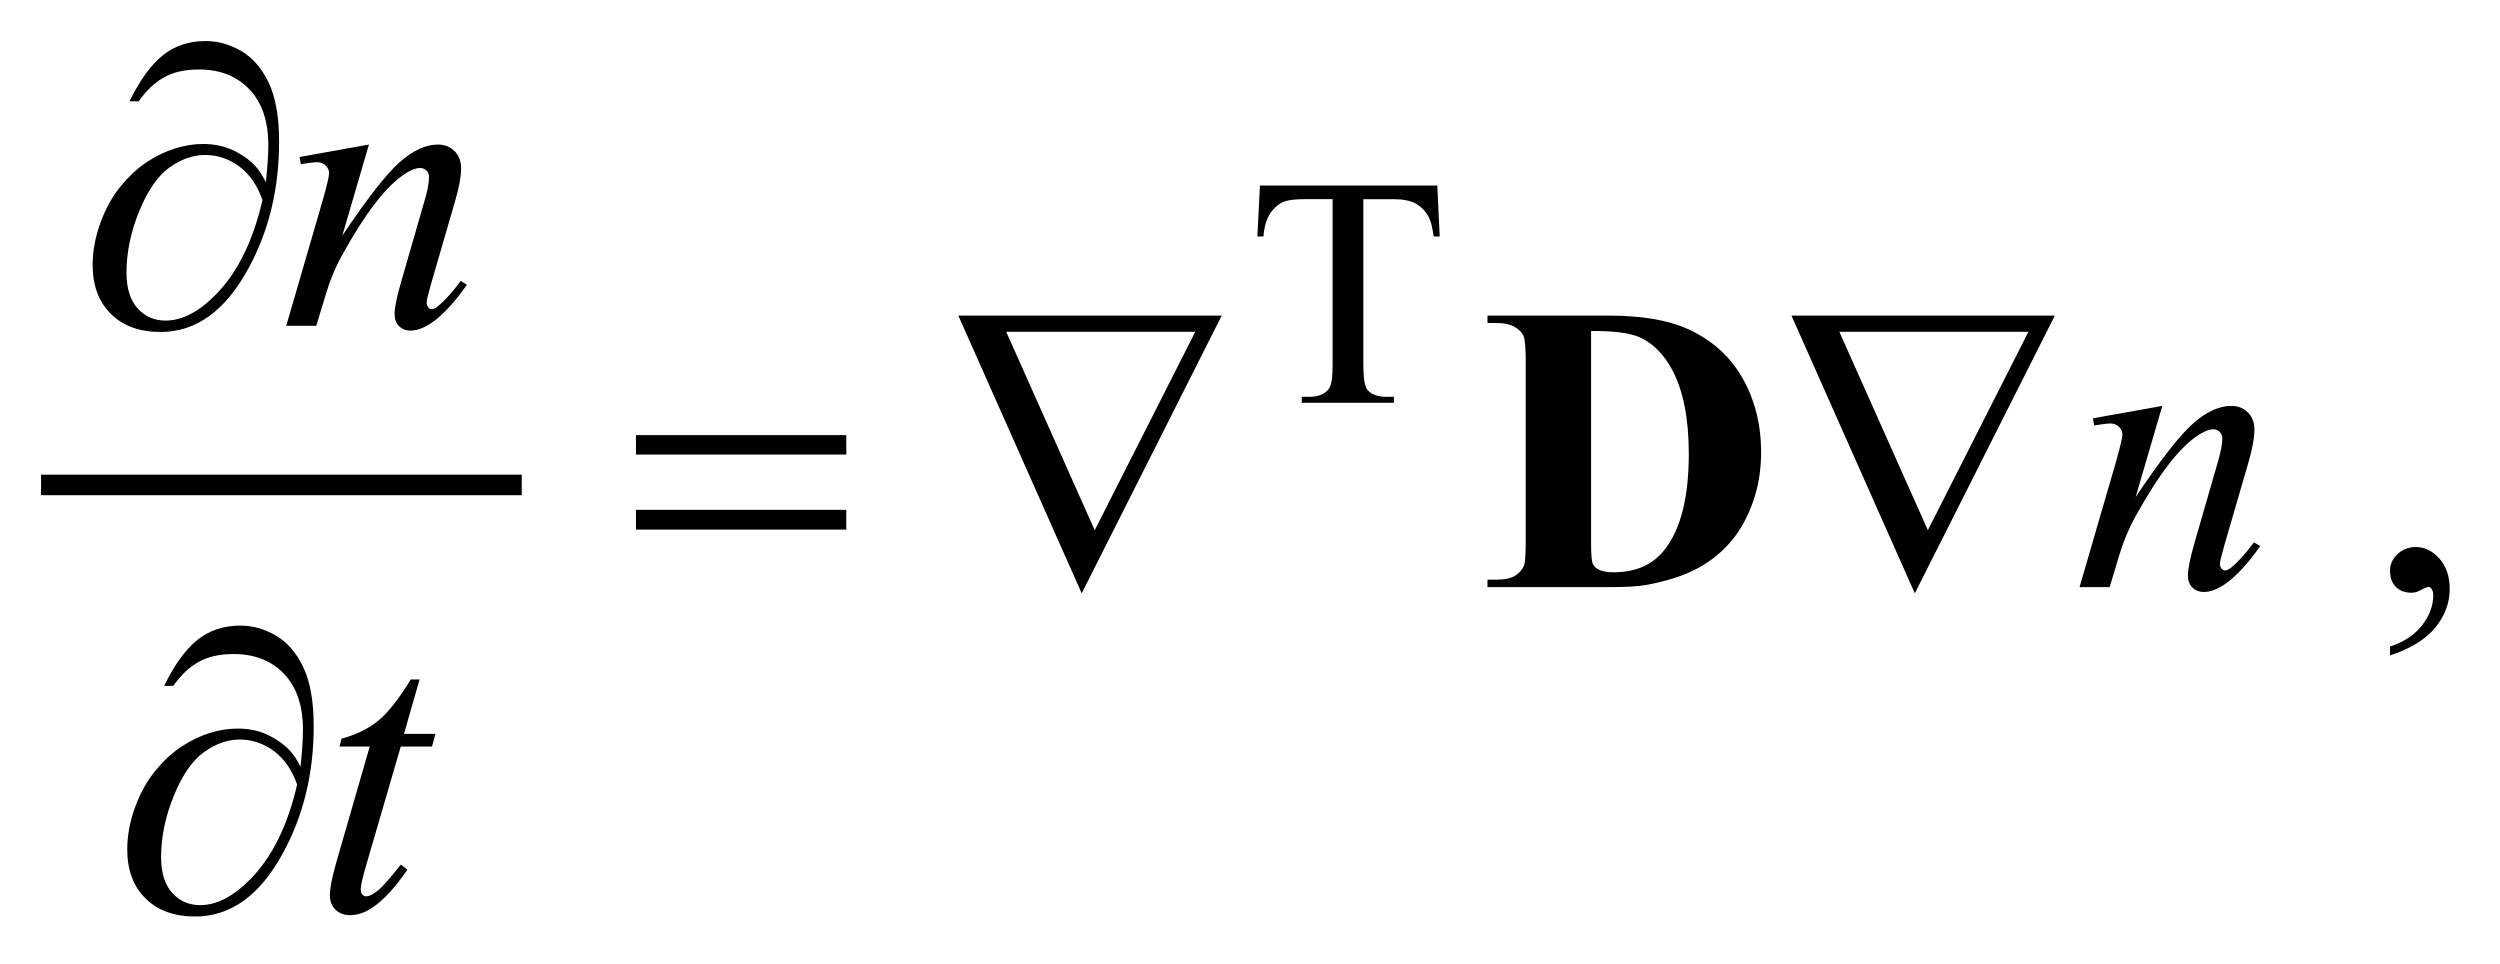 <?xml version="1.0" encoding="UTF-8"?>
<!DOCTYPE svg PUBLIC '-//W3C//DTD SVG 1.0//EN'
          'http://www.w3.org/TR/2001/REC-SVG-20010904/DTD/svg10.dtd'>
<svg stroke-dasharray="none" shape-rendering="auto" xmlns="http://www.w3.org/2000/svg" font-family="'Dialog'" text-rendering="auto" width="96" fill-opacity="1" color-interpolation="auto" color-rendering="auto" preserveAspectRatio="xMidYMid meet" font-size="12px" viewBox="0 0 96 37" fill="black" xmlns:xlink="http://www.w3.org/1999/xlink" stroke="black" image-rendering="auto" stroke-miterlimit="10" stroke-linecap="square" stroke-linejoin="miter" font-style="normal" stroke-width="1" height="37" stroke-dashoffset="0" font-weight="normal" stroke-opacity="1"
><!--Generated by the Batik Graphics2D SVG Generator--><defs id="genericDefs"
  /><g
  ><defs id="defs1"
    ><clipPath clipPathUnits="userSpaceOnUse" id="clipPath1"
      ><path d="M-1 -1 L59.689 -1 L59.689 22.331 L-1 22.331 L-1 -1 Z"
      /></clipPath
      ><clipPath clipPathUnits="userSpaceOnUse" id="clipPath2"
      ><path d="M0 -0 L0 21.332 L58.689 21.332 L58.689 -0 Z"
      /></clipPath
    ></defs
    ><g stroke-width="0.5" transform="scale(1.576,1.576) translate(1,1)"
    ><line y2="10.815" fill="none" x1="0.25" clip-path="url(#clipPath2)" x2="11.463" y1="10.815"
    /></g
    ><g stroke-width="0.5" transform="matrix(1.576,0,0,1.576,1.575,1.576)"
    ><path d="M34.021 3.521 L34.08 4.762 L33.932 4.762 C33.903 4.543 33.864 4.387 33.815 4.293 C33.734 4.142 33.627 4.031 33.493 3.96 C33.359 3.888 33.182 3.853 32.964 3.853 L32.219 3.853 L32.219 7.896 C32.219 8.222 32.254 8.424 32.324 8.505 C32.423 8.614 32.575 8.669 32.78 8.669 L32.964 8.669 L32.964 8.814 L30.719 8.814 L30.719 8.668 L30.907 8.668 C31.131 8.668 31.29 8.601 31.384 8.465 C31.442 8.382 31.47 8.192 31.47 7.895 L31.47 3.852 L30.83 3.852 C30.583 3.852 30.407 3.87 30.304 3.907 C30.168 3.956 30.053 4.052 29.956 4.192 C29.86 4.333 29.803 4.523 29.785 4.762 L29.637 4.762 L29.7 3.521 L34.021 3.521 Z" stroke="none" clip-path="url(#clipPath2)"
    /></g
    ><g stroke-width="0.5" transform="matrix(1.576,0,0,1.576,1.575,1.576)"
    ><path d="M57.235 14.969 L57.235 14.754 C57.57 14.644 57.83 14.472 58.013 14.239 C58.196 14.006 58.288 13.76 58.288 13.5 C58.288 13.438 58.273 13.386 58.244 13.344 C58.223 13.315 58.2 13.3 58.177 13.3 C58.142 13.3 58.064 13.332 57.943 13.398 C57.884 13.427 57.823 13.442 57.757 13.442 C57.598 13.442 57.471 13.395 57.377 13.3 C57.282 13.205 57.235 13.075 57.235 12.909 C57.235 12.75 57.296 12.613 57.418 12.5 C57.54 12.386 57.689 12.329 57.864 12.329 C58.079 12.329 58.27 12.423 58.438 12.609 C58.605 12.797 58.689 13.045 58.689 13.353 C58.689 13.688 58.573 13.999 58.34 14.288 C58.107 14.576 57.739 14.803 57.235 14.969 Z" stroke="none" clip-path="url(#clipPath2)"
    /></g
    ><g stroke-width="0.5" transform="matrix(1.576,0,0,1.576,1.575,1.576)"
    ><path d="M7.99 2.522 L7.341 4.742 C7.949 3.834 8.416 3.238 8.739 2.951 C9.063 2.665 9.374 2.522 9.674 2.522 C9.837 2.522 9.971 2.576 10.077 2.683 C10.182 2.79 10.236 2.93 10.236 3.102 C10.236 3.297 10.189 3.558 10.094 3.883 L9.498 5.938 C9.43 6.175 9.396 6.32 9.396 6.372 C9.396 6.417 9.409 6.455 9.435 6.487 C9.461 6.518 9.489 6.533 9.518 6.533 C9.557 6.533 9.604 6.512 9.66 6.47 C9.832 6.333 10.021 6.125 10.226 5.845 L10.377 5.938 C10.075 6.371 9.788 6.679 9.518 6.865 C9.329 6.992 9.16 7.055 9.01 7.055 C8.889 7.055 8.794 7.018 8.722 6.945 C8.65 6.872 8.615 6.774 8.615 6.65 C8.615 6.494 8.67 6.226 8.781 5.845 L9.347 3.884 C9.418 3.64 9.454 3.45 9.454 3.313 C9.454 3.248 9.433 3.195 9.391 3.154 C9.349 3.114 9.296 3.093 9.235 3.093 C9.144 3.093 9.035 3.132 8.908 3.21 C8.667 3.357 8.417 3.598 8.156 3.935 C7.896 4.271 7.621 4.702 7.331 5.226 C7.178 5.502 7.051 5.805 6.951 6.133 L6.707 6.938 L5.975 6.938 L6.863 3.884 C6.967 3.516 7.019 3.295 7.019 3.22 C7.019 3.149 6.99 3.086 6.934 3.032 C6.876 2.979 6.806 2.952 6.721 2.952 C6.682 2.952 6.614 2.959 6.516 2.972 L6.331 3 L6.301 2.825 L7.99 2.522 Z" stroke="none" clip-path="url(#clipPath2)"
    /></g
    ><g stroke-width="0.5" transform="matrix(1.576,0,0,1.576,1.575,1.576)"
    ><path d="M51.686 8.89 L51.037 11.11 C51.645 10.202 52.111 9.606 52.435 9.319 C52.758 9.033 53.07 8.89 53.37 8.89 C53.533 8.89 53.667 8.944 53.772 9.051 C53.878 9.158 53.931 9.298 53.931 9.47 C53.931 9.665 53.883 9.926 53.789 10.251 L53.193 12.305 C53.125 12.542 53.09 12.687 53.09 12.739 C53.09 12.785 53.103 12.823 53.129 12.854 C53.155 12.885 53.183 12.9 53.212 12.9 C53.251 12.9 53.298 12.879 53.354 12.837 C53.527 12.7 53.715 12.492 53.92 12.213 L54.071 12.306 C53.768 12.739 53.482 13.047 53.212 13.233 C53.024 13.36 52.855 13.423 52.704 13.423 C52.584 13.423 52.488 13.386 52.417 13.313 C52.345 13.241 52.31 13.142 52.31 13.018 C52.31 12.862 52.365 12.594 52.475 12.213 L53.041 10.252 C53.112 10.008 53.148 9.818 53.148 9.681 C53.148 9.616 53.127 9.563 53.085 9.522 C53.043 9.481 52.992 9.46 52.93 9.46 C52.839 9.46 52.73 9.499 52.603 9.577 C52.363 9.723 52.112 9.965 51.852 10.302 C51.591 10.638 51.317 11.069 51.027 11.592 C50.875 11.869 50.748 12.171 50.646 12.5 L50.403 13.305 L49.67 13.305 L50.558 10.251 C50.662 9.883 50.714 9.662 50.714 9.587 C50.714 9.516 50.686 9.453 50.629 9.399 C50.572 9.345 50.501 9.318 50.417 9.318 C50.378 9.318 50.31 9.325 50.212 9.338 L50.026 9.367 L49.997 9.192 L51.686 8.89 Z" stroke="none" clip-path="url(#clipPath2)"
    /></g
    ><g stroke-width="0.5" transform="matrix(1.576,0,0,1.576,1.575,1.576)"
    ><path d="M9.224 15.555 L8.844 16.881 L9.61 16.881 L9.527 17.189 L8.766 17.189 L7.927 20.068 C7.836 20.377 7.79 20.577 7.79 20.668 C7.79 20.724 7.803 20.766 7.829 20.795 C7.855 20.824 7.886 20.839 7.922 20.839 C8.003 20.839 8.11 20.782 8.244 20.668 C8.322 20.604 8.496 20.403 8.766 20.068 L8.927 20.19 C8.628 20.626 8.344 20.933 8.078 21.112 C7.895 21.236 7.712 21.298 7.526 21.298 C7.383 21.298 7.266 21.253 7.174 21.164 C7.083 21.074 7.038 20.96 7.038 20.819 C7.038 20.643 7.09 20.376 7.194 20.014 L8.009 17.189 L7.272 17.189 L7.321 16.999 C7.679 16.901 7.977 16.756 8.214 16.562 C8.452 16.369 8.717 16.033 9.01 15.555 L9.224 15.555 Z" stroke="none" clip-path="url(#clipPath2)"
    /></g
    ><g stroke-width="0.5" transform="matrix(1.576,0,0,1.576,1.575,1.576)"
    ><path d="M5.479 3.44 C5.518 3.072 5.538 2.772 5.538 2.537 C5.538 1.952 5.385 1.498 5.077 1.176 C4.769 0.854 4.36 0.693 3.849 0.693 C3.504 0.693 3.218 0.758 2.99 0.888 C2.762 1.018 2.559 1.212 2.38 1.469 L2.156 1.469 C2.406 0.955 2.677 0.582 2.966 0.349 C3.255 0.116 3.605 0 4.015 0 C4.308 0 4.593 0.08 4.871 0.239 C5.149 0.398 5.375 0.656 5.545 1.01 C5.716 1.364 5.801 1.846 5.801 2.454 C5.801 3.602 5.551 4.633 5.05 5.547 C4.49 6.575 3.777 7.089 2.912 7.089 C2.405 7.089 2.002 6.943 1.704 6.65 C1.407 6.357 1.258 5.959 1.258 5.455 C1.258 5.12 1.321 4.778 1.448 4.428 C1.575 4.078 1.742 3.779 1.948 3.531 C2.155 3.281 2.37 3.084 2.592 2.939 C2.815 2.794 3.041 2.687 3.271 2.615 C3.5 2.544 3.726 2.508 3.947 2.508 C4.217 2.508 4.459 2.559 4.674 2.659 C4.889 2.759 5.068 2.885 5.211 3.034 C5.299 3.126 5.388 3.261 5.479 3.44 ZM5.396 3.874 C5.27 3.513 5.08 3.24 4.828 3.054 C4.576 2.869 4.298 2.776 3.996 2.776 C3.703 2.776 3.414 2.878 3.13 3.081 C2.845 3.285 2.6 3.639 2.393 4.145 C2.186 4.65 2.083 5.151 2.083 5.645 C2.083 6.022 2.172 6.311 2.352 6.511 C2.531 6.711 2.758 6.811 3.035 6.811 C3.435 6.811 3.844 6.6 4.26 6.177 C4.79 5.637 5.168 4.869 5.396 3.874 Z" stroke="none" clip-path="url(#clipPath2)"
    /></g
    ><g stroke-width="0.5" transform="matrix(1.576,0,0,1.576,1.575,1.576)"
    ><path d="M14.496 9.602 L19.621 9.602 L19.621 10.075 L14.496 10.075 L14.496 9.602 ZM14.496 11.422 L19.621 11.422 L19.621 11.904 L14.496 11.904 L14.496 11.422 Z" stroke="none" clip-path="url(#clipPath2)"
    /></g
    ><g stroke-width="0.5" transform="matrix(1.576,0,0,1.576,1.575,1.576)"
    ><path d="M25.357 13.457 L22.351 6.69 L28.768 6.69 L25.357 13.457 ZM25.674 11.919 L28.124 7.084 L23.517 7.084 L25.674 11.919 Z" stroke="none" clip-path="url(#clipPath2)"
    /></g
    ><g stroke-width="0.5" transform="matrix(1.576,0,0,1.576,1.575,1.576)"
    ><path d="M45.656 13.457 L42.65 6.689 L49.068 6.689 L45.656 13.457 ZM45.974 11.919 L48.424 7.084 L43.817 7.084 L45.974 11.919 Z" stroke="none" clip-path="url(#clipPath2)"
    /></g
    ><g stroke-width="0.5" transform="matrix(1.576,0,0,1.576,1.575,1.576)"
    ><path d="M6.323 17.682 C6.362 17.314 6.382 17.013 6.382 16.78 C6.382 16.194 6.229 15.74 5.921 15.419 C5.613 15.097 5.204 14.936 4.693 14.936 C4.348 14.936 4.062 15.001 3.834 15.131 C3.606 15.261 3.403 15.454 3.224 15.711 L3 15.711 C3.25 15.197 3.521 14.824 3.81 14.592 C4.099 14.36 4.449 14.243 4.859 14.243 C5.152 14.243 5.437 14.322 5.715 14.481 C5.993 14.641 6.218 14.898 6.388 15.252 C6.559 15.606 6.644 16.088 6.644 16.696 C6.644 17.843 6.394 18.875 5.893 19.789 C5.333 20.817 4.621 21.331 3.755 21.331 C3.248 21.331 2.845 21.185 2.547 20.892 C2.25 20.599 2.101 20.202 2.101 19.697 C2.101 19.362 2.164 19.02 2.291 18.671 C2.418 18.321 2.585 18.022 2.791 17.773 C2.997 17.524 3.212 17.328 3.435 17.183 C3.658 17.038 3.884 16.93 4.114 16.858 C4.343 16.787 4.569 16.752 4.79 16.752 C5.06 16.752 5.302 16.802 5.517 16.902 C5.732 17.004 5.911 17.129 6.054 17.278 C6.143 17.368 6.232 17.503 6.323 17.682 ZM6.24 18.116 C6.113 17.756 5.923 17.482 5.671 17.297 C5.419 17.112 5.142 17.019 4.839 17.019 C4.546 17.019 4.257 17.121 3.973 17.325 C3.688 17.528 3.443 17.883 3.236 18.388 C3.029 18.894 2.926 19.394 2.926 19.888 C2.926 20.265 3.015 20.554 3.195 20.754 C3.374 20.954 3.601 21.054 3.878 21.054 C4.278 21.054 4.687 20.843 5.103 20.42 C5.633 19.879 6.012 19.112 6.24 18.116 Z" stroke="none" clip-path="url(#clipPath2)"
    /></g
    ><g stroke-width="0.5" transform="matrix(1.576,0,0,1.576,1.575,1.576)"
    ><path d="M35.244 13.305 L35.244 13.124 L35.464 13.124 C35.655 13.124 35.803 13.094 35.905 13.034 C36.008 12.973 36.084 12.891 36.132 12.787 C36.161 12.719 36.176 12.515 36.176 12.173 L36.176 7.821 C36.176 7.483 36.158 7.271 36.122 7.187 C36.087 7.103 36.015 7.028 35.905 6.965 C35.795 6.902 35.649 6.87 35.464 6.87 L35.244 6.87 L35.244 6.69 L38.206 6.69 C38.997 6.69 39.633 6.797 40.114 7.012 C40.703 7.276 41.15 7.674 41.454 8.207 C41.759 8.741 41.911 9.344 41.911 10.017 C41.911 10.482 41.836 10.911 41.686 11.303 C41.536 11.696 41.342 12.019 41.105 12.274 C40.868 12.53 40.593 12.735 40.283 12.889 C39.973 13.043 39.593 13.162 39.143 13.247 C38.945 13.286 38.632 13.306 38.205 13.306 L35.244 13.306 ZM37.768 7.065 L37.768 12.227 C37.768 12.5 37.781 12.667 37.807 12.729 C37.832 12.792 37.876 12.838 37.939 12.871 C38.027 12.92 38.153 12.944 38.319 12.944 C38.863 12.944 39.278 12.758 39.564 12.388 C39.955 11.887 40.149 11.11 40.149 10.055 C40.149 9.206 40.016 8.528 39.75 8.021 C39.538 7.624 39.267 7.354 38.935 7.211 C38.699 7.11 38.311 7.062 37.768 7.065 Z" stroke="none" clip-path="url(#clipPath2)"
    /></g
  ></g
></svg
>
